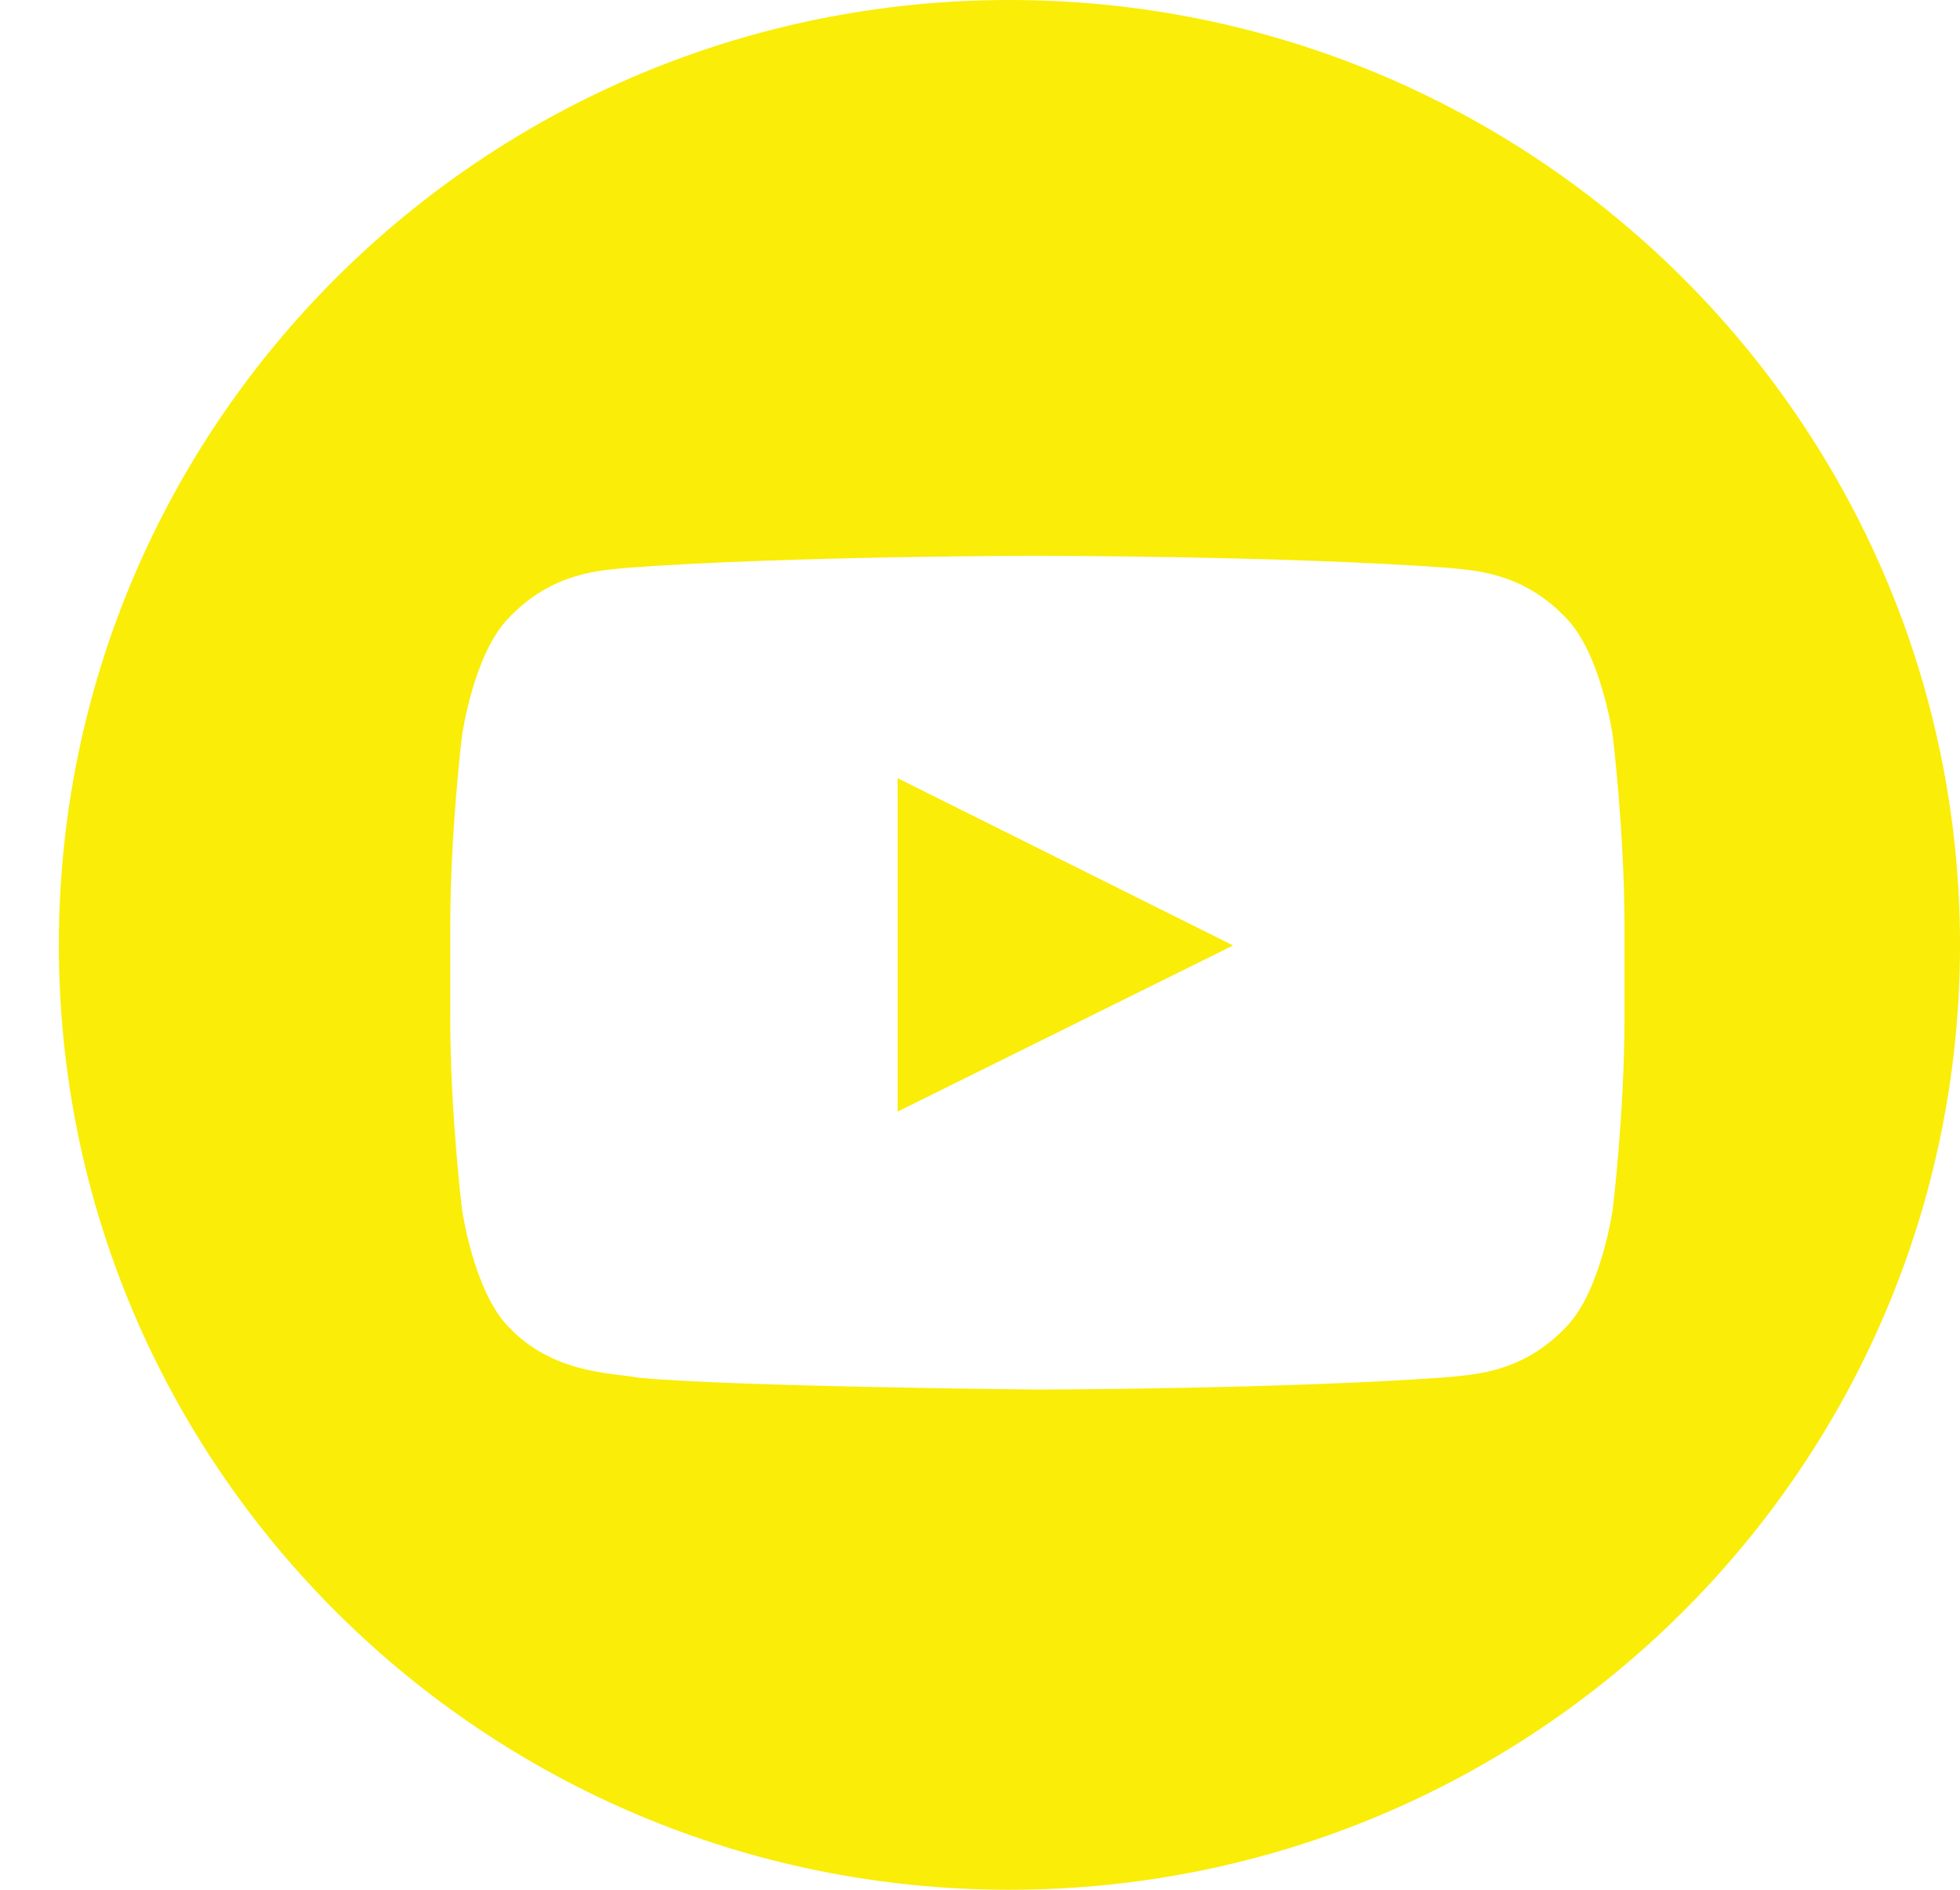 <svg width="28" height="27" viewBox="0 0 28 27" version="1.1" xmlns="http://www.w3.org/2000/svg" xmlns:xlink="http://www.w3.org/1999/xlink"><title>youtube</title><desc>Created with Sketch.</desc><g id="Page-1" stroke="none" stroke-width="1" fill="none" fill-rule="evenodd"><g id="donate" transform="translate(-755, -2808)" fill="#FAED08"><path d="M769.42,2835 C776.92,2835 783,2828.956 783,2821.5 C783,2814.044 776.92,2808 769.42,2808 C761.921,2808 755.841,2814.044 755.841,2821.5 C755.841,2828.956 761.921,2835 769.42,2835 Z M767.823,2823.882 L767.823,2819.118 L772.616,2821.508 L767.823,2823.882 Z M778.039,2818.511 C778.039,2818.511 777.875,2817.344 777.373,2816.83 C776.735,2816.155 776.02,2816.152 775.692,2816.113 C773.345,2815.941 769.823,2815.941 769.823,2815.941 L769.816,2815.941 C769.816,2815.941 766.295,2815.941 763.948,2816.113 C763.619,2816.152 762.905,2816.155 762.266,2816.83 C761.764,2817.344 761.6,2818.511 761.6,2818.511 C761.6,2818.511 761.432,2819.881 761.432,2821.252 L761.432,2822.537 C761.432,2823.907 761.6,2825.278 761.6,2825.278 C761.6,2825.278 761.764,2826.445 762.266,2826.959 C762.905,2827.633 763.743,2827.612 764.116,2827.683 C765.458,2827.813 769.82,2827.853 769.82,2827.853 C769.82,2827.853 773.345,2827.848 775.692,2827.676 C776.02,2827.636 776.735,2827.633 777.373,2826.959 C777.875,2826.445 778.039,2825.278 778.039,2825.278 C778.039,2825.278 778.207,2823.907 778.207,2822.537 L778.207,2821.252 C778.207,2819.881 778.039,2818.511 778.039,2818.511 Z" id="youtube"/></g></g></svg>